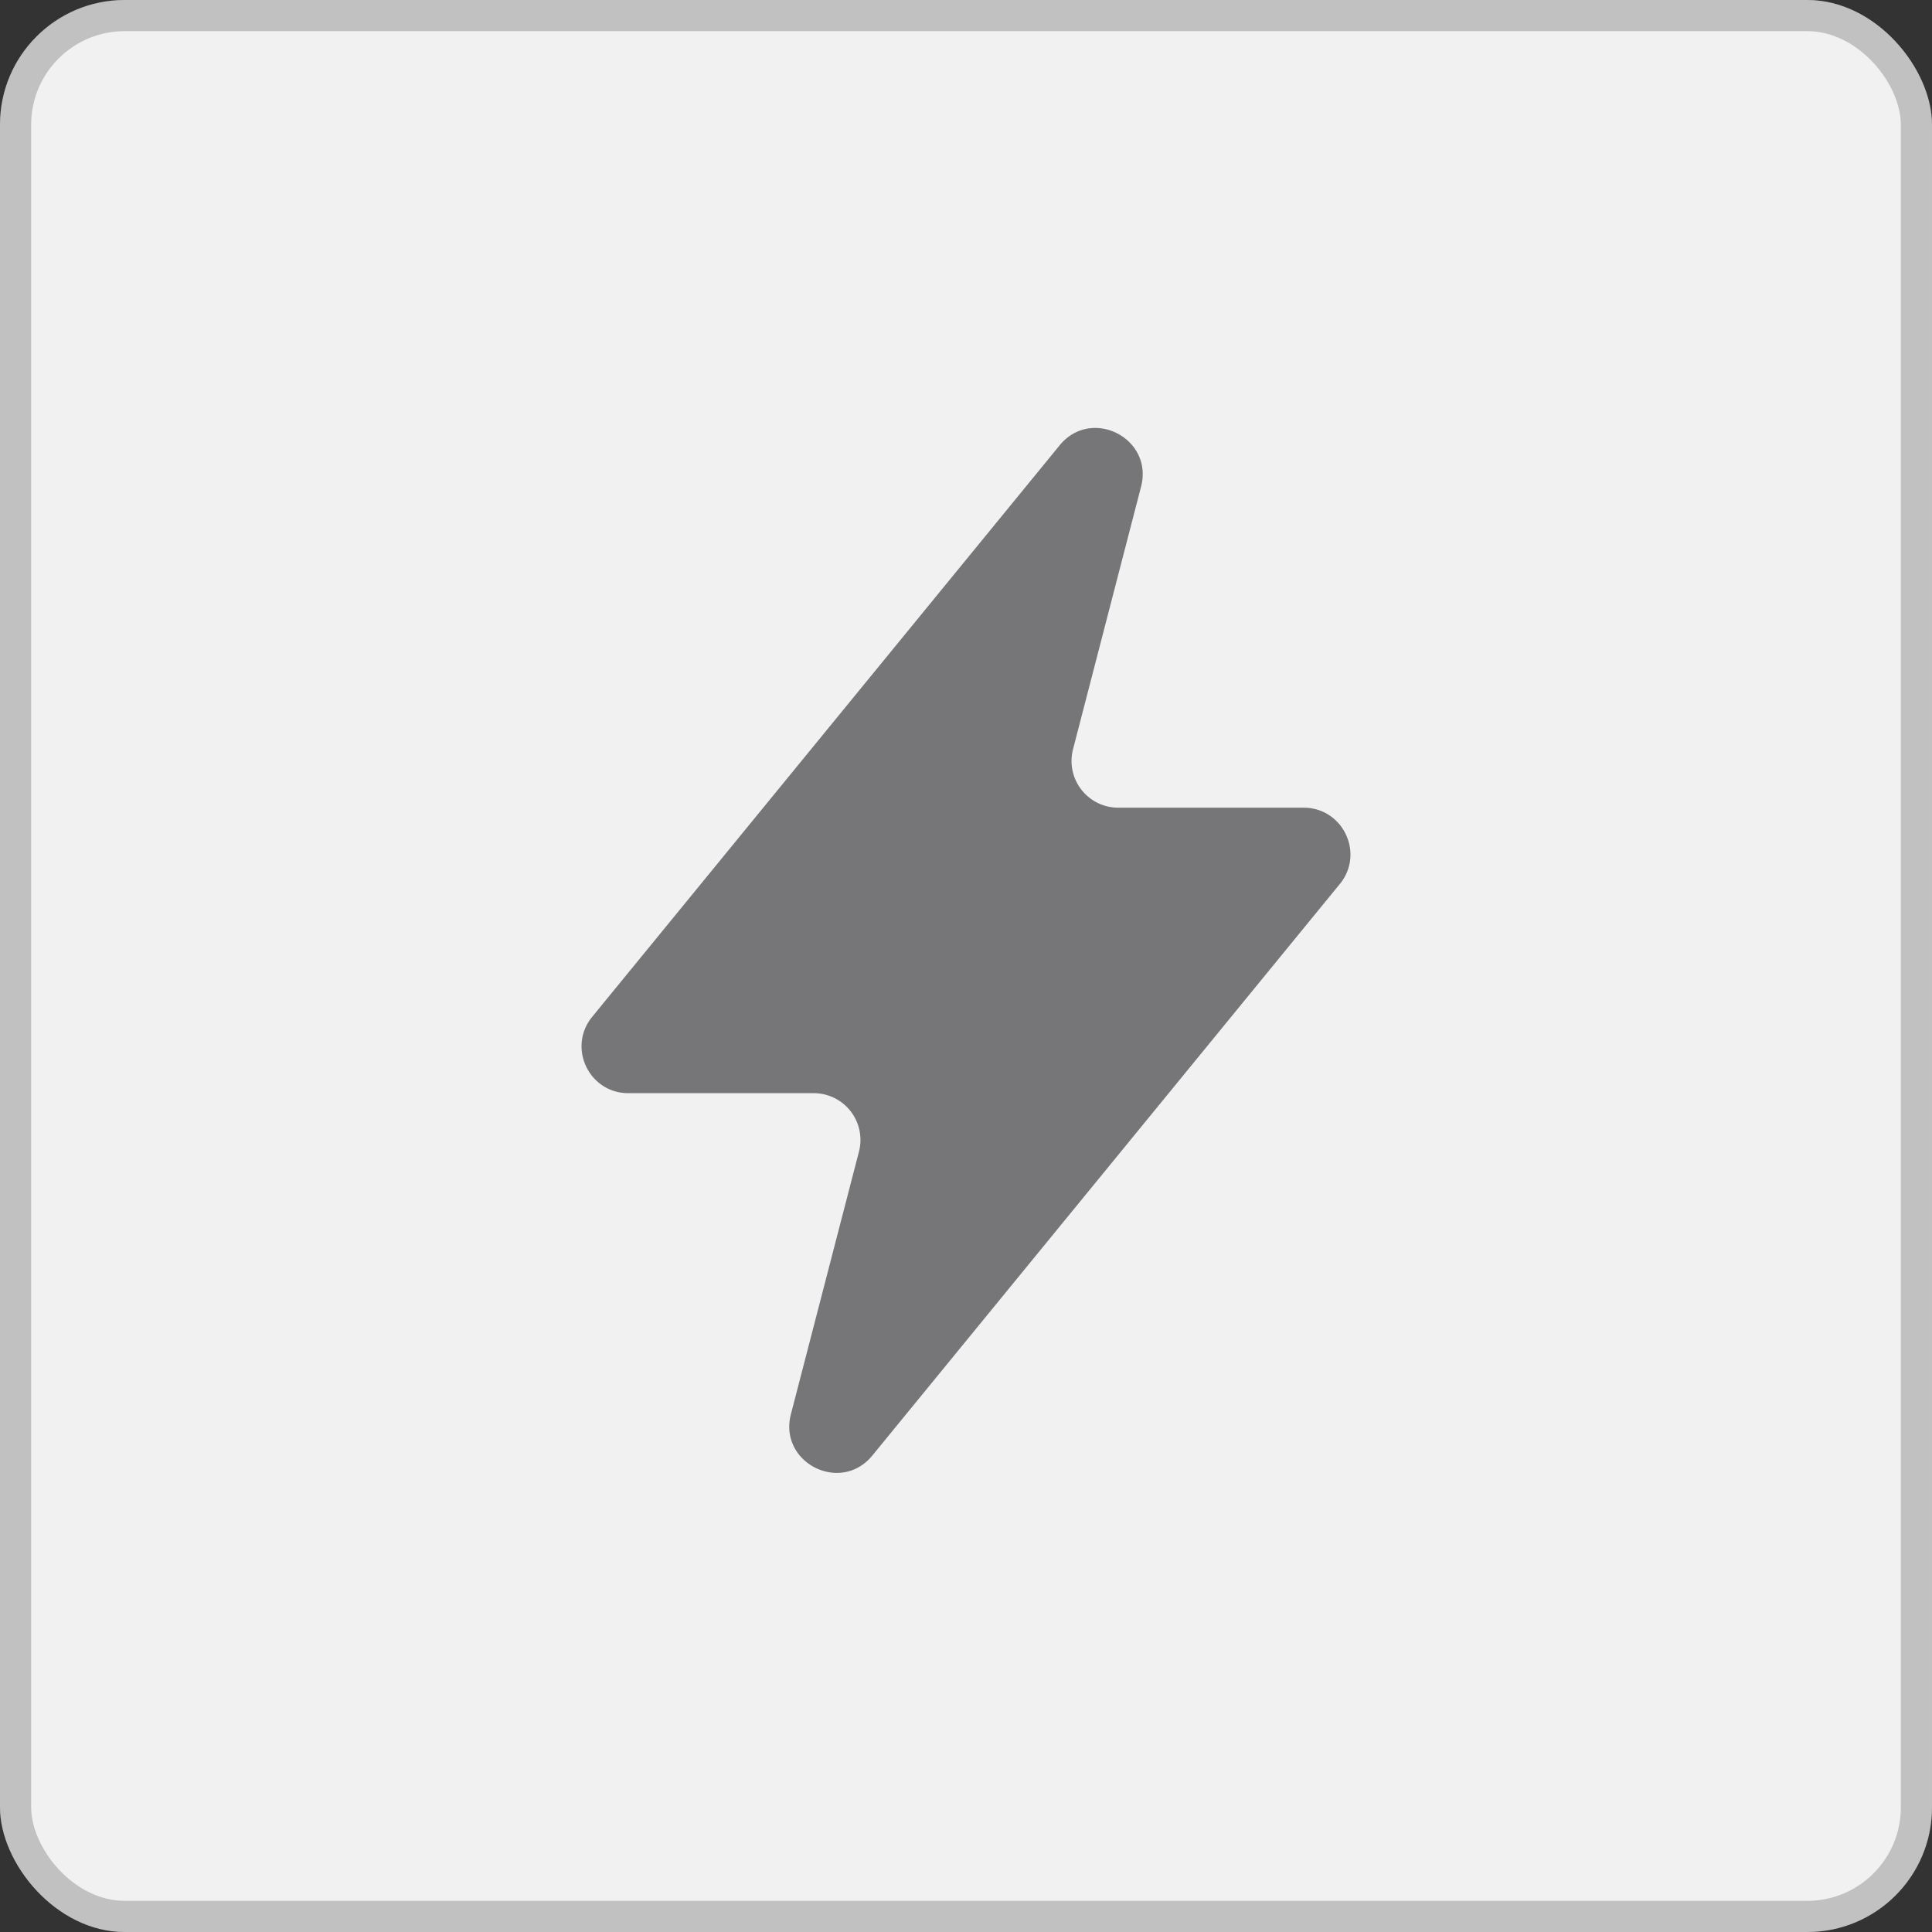 <svg fill="none" xmlns="http://www.w3.org/2000/svg" viewBox="0 0 62 62">
  <rect x="0" y="0" width="62" height="62" fill="#333333" stroke="none"/>
  <rect width="62" height="62" rx="4" fill="#F1F1F1"/>
  <rect x=".5" y=".5" width="61" height="61" rx="3.5" stroke="#000" stroke-opacity=".2"/>
  <path d="M42.996 28.37c.801-.98.104-2.45-1.16-2.45h-5.95a1.5 1.5 0 01-1.451-1.877l2.183-8.426c.404-1.557-1.594-2.571-2.613-1.326l-15.001 18.34c-.801.98-.105 2.45 1.16 2.45h5.95a1.5 1.5 0 011.451 1.876l-2.184 8.426c-.403 1.557 1.595 2.571 2.614 1.326l15.001-18.34z" fill="#767678"/>
</svg>
